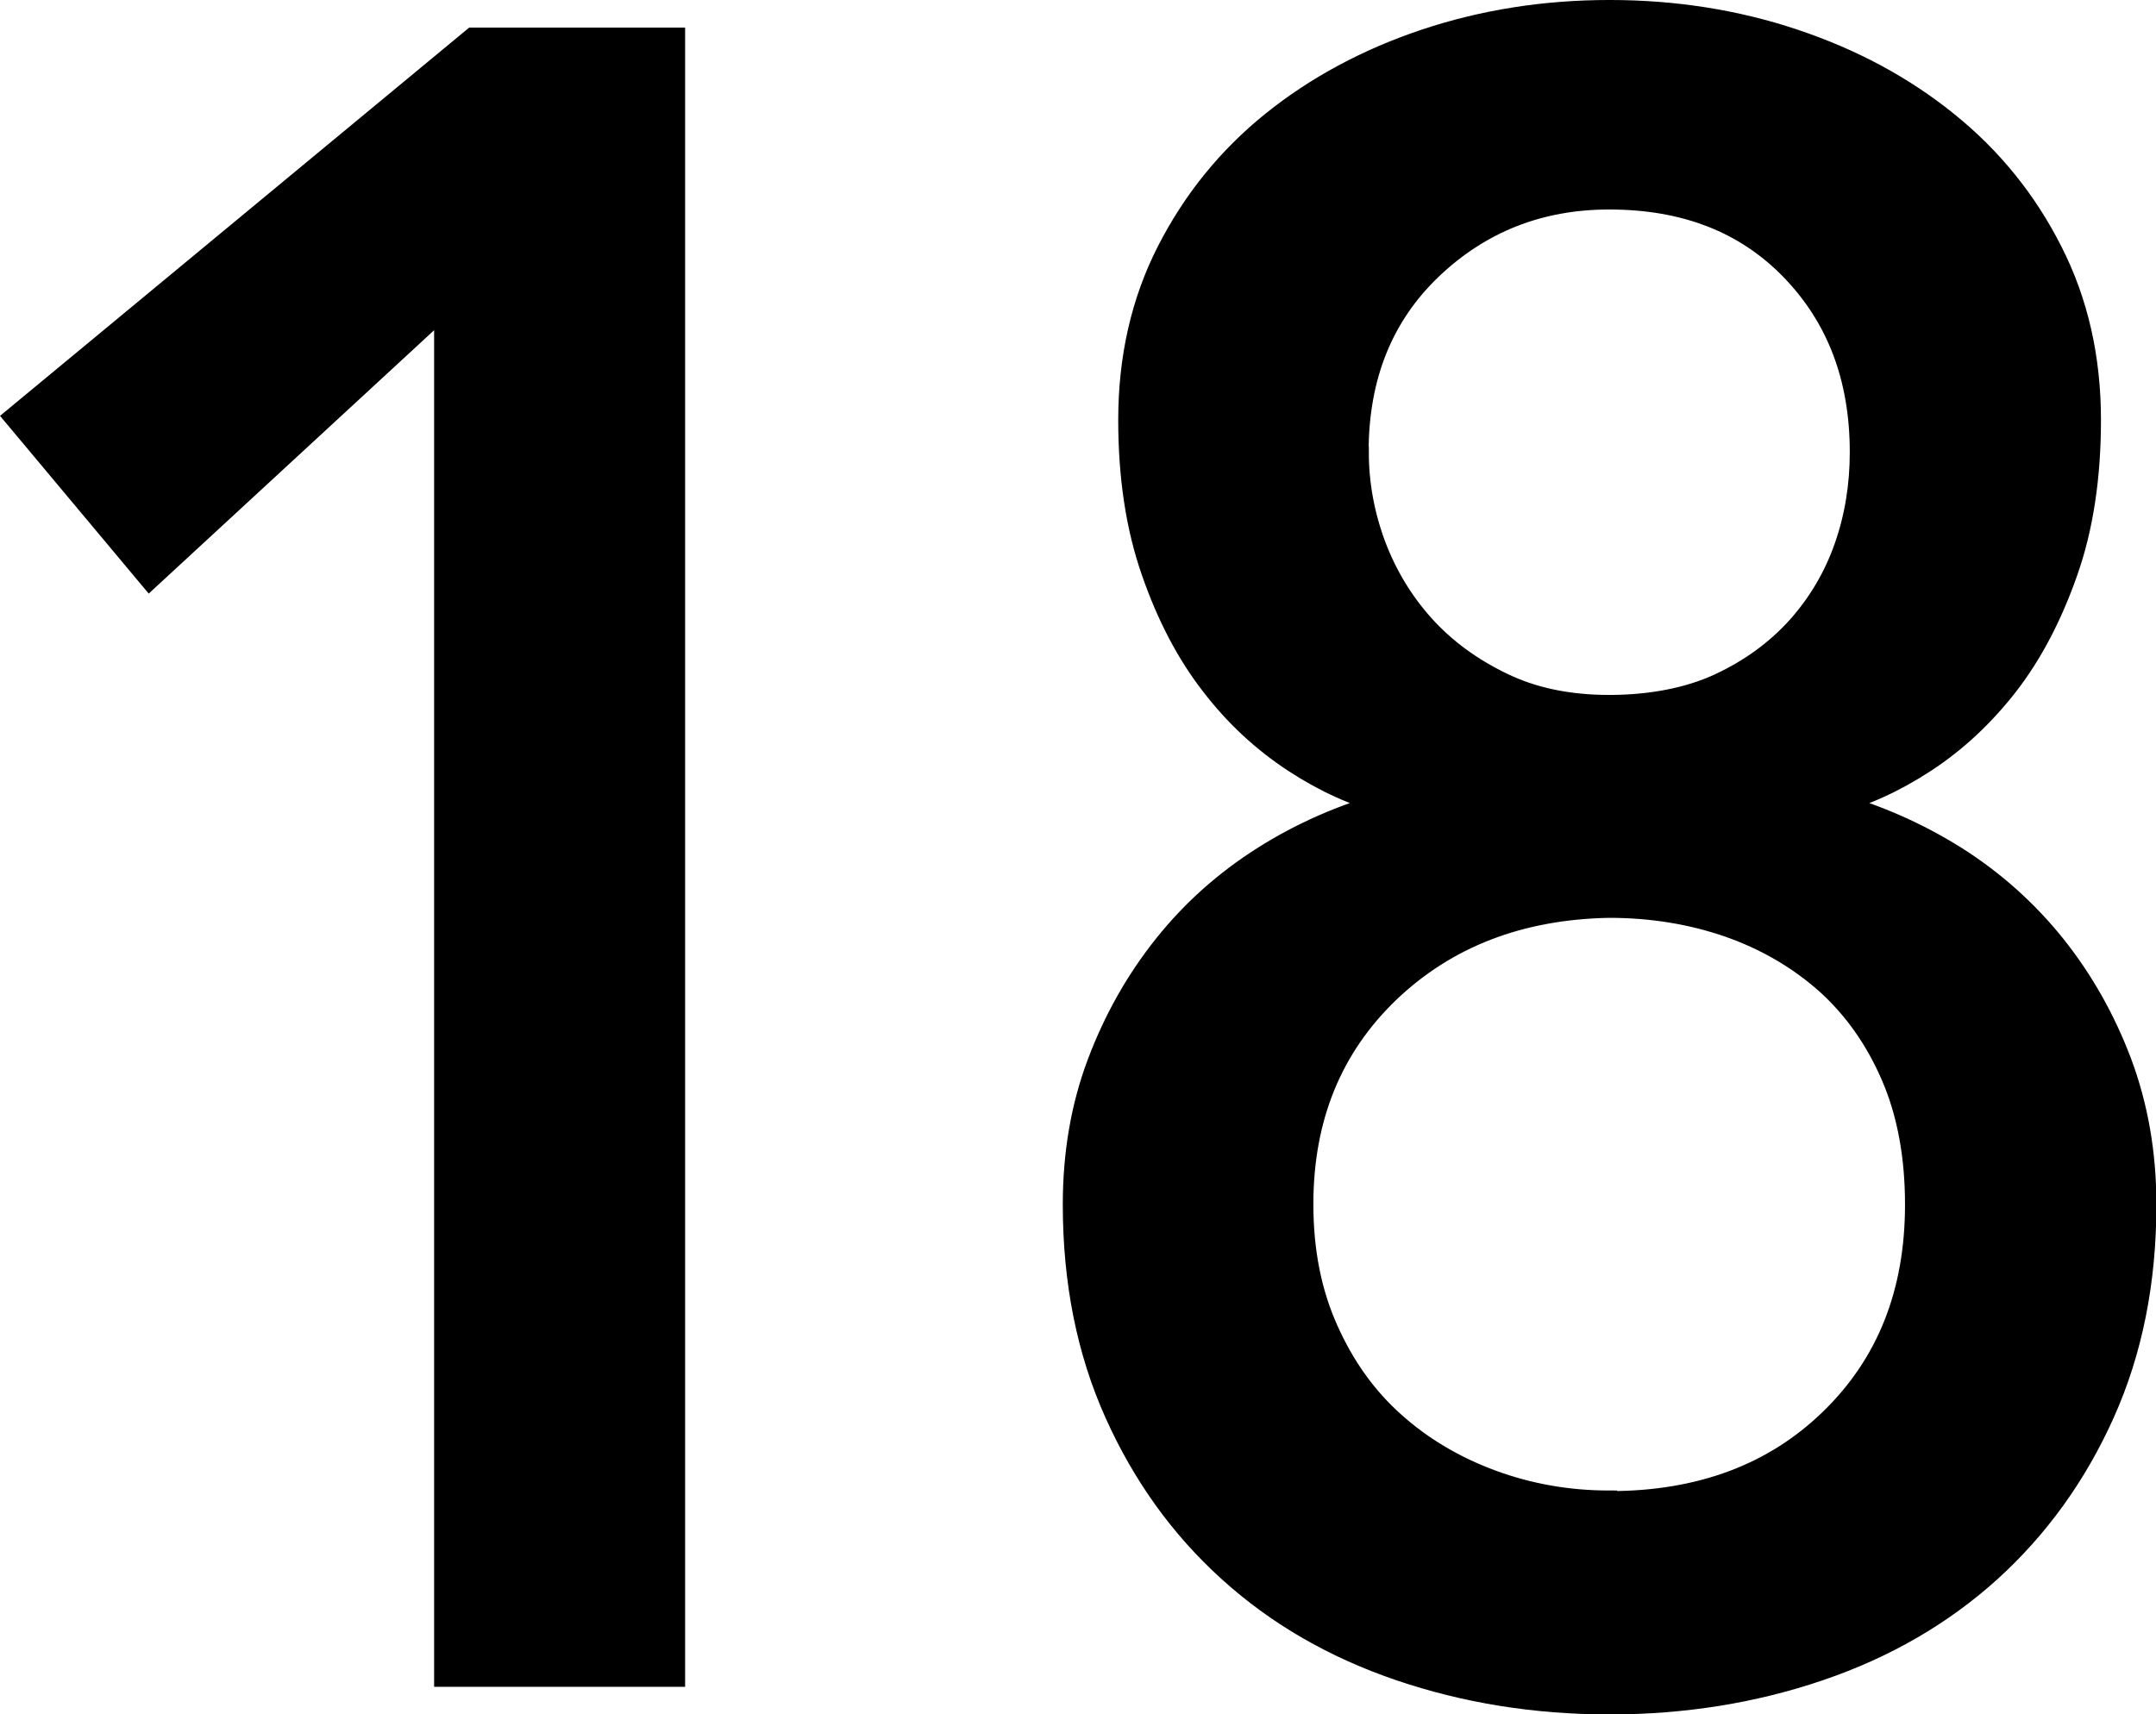 <?xml version="1.0" encoding="UTF-8"?>
<svg id="_レイヤー_2" data-name="レイヤー 2" xmlns="http://www.w3.org/2000/svg" viewBox="0 0 107.72 85.68">
  <defs>
    <style>
      .cls-1 {
        fill: #000;
        stroke: #000;
        stroke-miterlimit: 10;
        stroke-width: 1.5px;
      }
    </style>
  </defs>
  <g id="Design">
    <g>
      <path class="cls-1" d="M22.45,14.78l-14.95,13.8-6.44-7.7L23.71,2.13h9.77v81.42h-11.04V14.78Z"/>
      <path class="cls-1" d="M80.41,84.93c-3.68,0-7.15-.56-10.41-1.67-3.26-1.11-6.08-2.74-8.45-4.89-2.38-2.15-4.25-4.75-5.63-7.82-1.38-3.07-2.07-6.52-2.07-10.35,0-2.53.4-4.87,1.21-7.01.81-2.15,1.9-4.08,3.28-5.81,1.38-1.73,3.01-3.18,4.89-4.37,1.88-1.19,3.93-2.09,6.15-2.7v-.34c-1.53-.38-3.07-1.07-4.6-2.07-1.53-1-2.9-2.26-4.08-3.8-1.19-1.53-2.17-3.39-2.93-5.58-.77-2.19-1.15-4.7-1.15-7.53,0-3.07.63-5.85,1.9-8.34,1.27-2.49,2.99-4.62,5.17-6.38,2.19-1.76,4.72-3.12,7.59-4.08,2.88-.96,5.92-1.44,9.14-1.44s6.27.48,9.14,1.44c2.88.96,5.41,2.32,7.59,4.08,2.19,1.76,3.91,3.89,5.17,6.38,1.27,2.49,1.9,5.27,1.9,8.34,0,2.84-.38,5.35-1.15,7.53-.77,2.19-1.74,4.04-2.93,5.58-1.19,1.53-2.55,2.8-4.08,3.8-1.53,1-3.07,1.69-4.6,2.07v.34c2.22.61,4.27,1.52,6.15,2.7,1.88,1.19,3.51,2.65,4.89,4.37,1.38,1.73,2.47,3.66,3.28,5.81.8,2.15,1.21,4.48,1.21,7.01,0,3.83-.69,7.28-2.07,10.35-1.38,3.07-3.26,5.67-5.63,7.82-2.38,2.15-5.19,3.78-8.45,4.89-3.26,1.11-6.73,1.67-10.41,1.67ZM80.41,75.27c4.6,0,8.34-1.4,11.21-4.2,2.88-2.8,4.31-6.42,4.31-10.87,0-2.45-.4-4.62-1.21-6.5-.81-1.88-1.92-3.45-3.33-4.72-1.42-1.26-3.07-2.22-4.95-2.88-1.88-.65-3.89-.98-6.04-.98-4.52.08-8.24,1.52-11.16,4.31-2.91,2.8-4.37,6.38-4.37,10.75,0,2.38.42,4.5,1.27,6.38.84,1.88,1.97,3.45,3.39,4.71,1.42,1.27,3.07,2.24,4.94,2.93,1.88.69,3.85,1.04,5.92,1.04ZM67.64,22.6c0,1.61.29,3.18.86,4.72.58,1.53,1.4,2.89,2.47,4.08,1.07,1.19,2.4,2.17,3.97,2.93,1.57.77,3.39,1.15,5.46,1.15s4-.36,5.58-1.09c1.57-.73,2.89-1.69,3.97-2.88,1.07-1.19,1.88-2.55,2.42-4.08.54-1.53.8-3.14.8-4.83,0-3.76-1.17-6.84-3.51-9.26-2.34-2.42-5.42-3.62-9.26-3.62-3.53,0-6.54,1.19-9.03,3.56-2.49,2.38-3.74,5.48-3.74,9.31Z"/>
    </g>
  </g>
</svg>